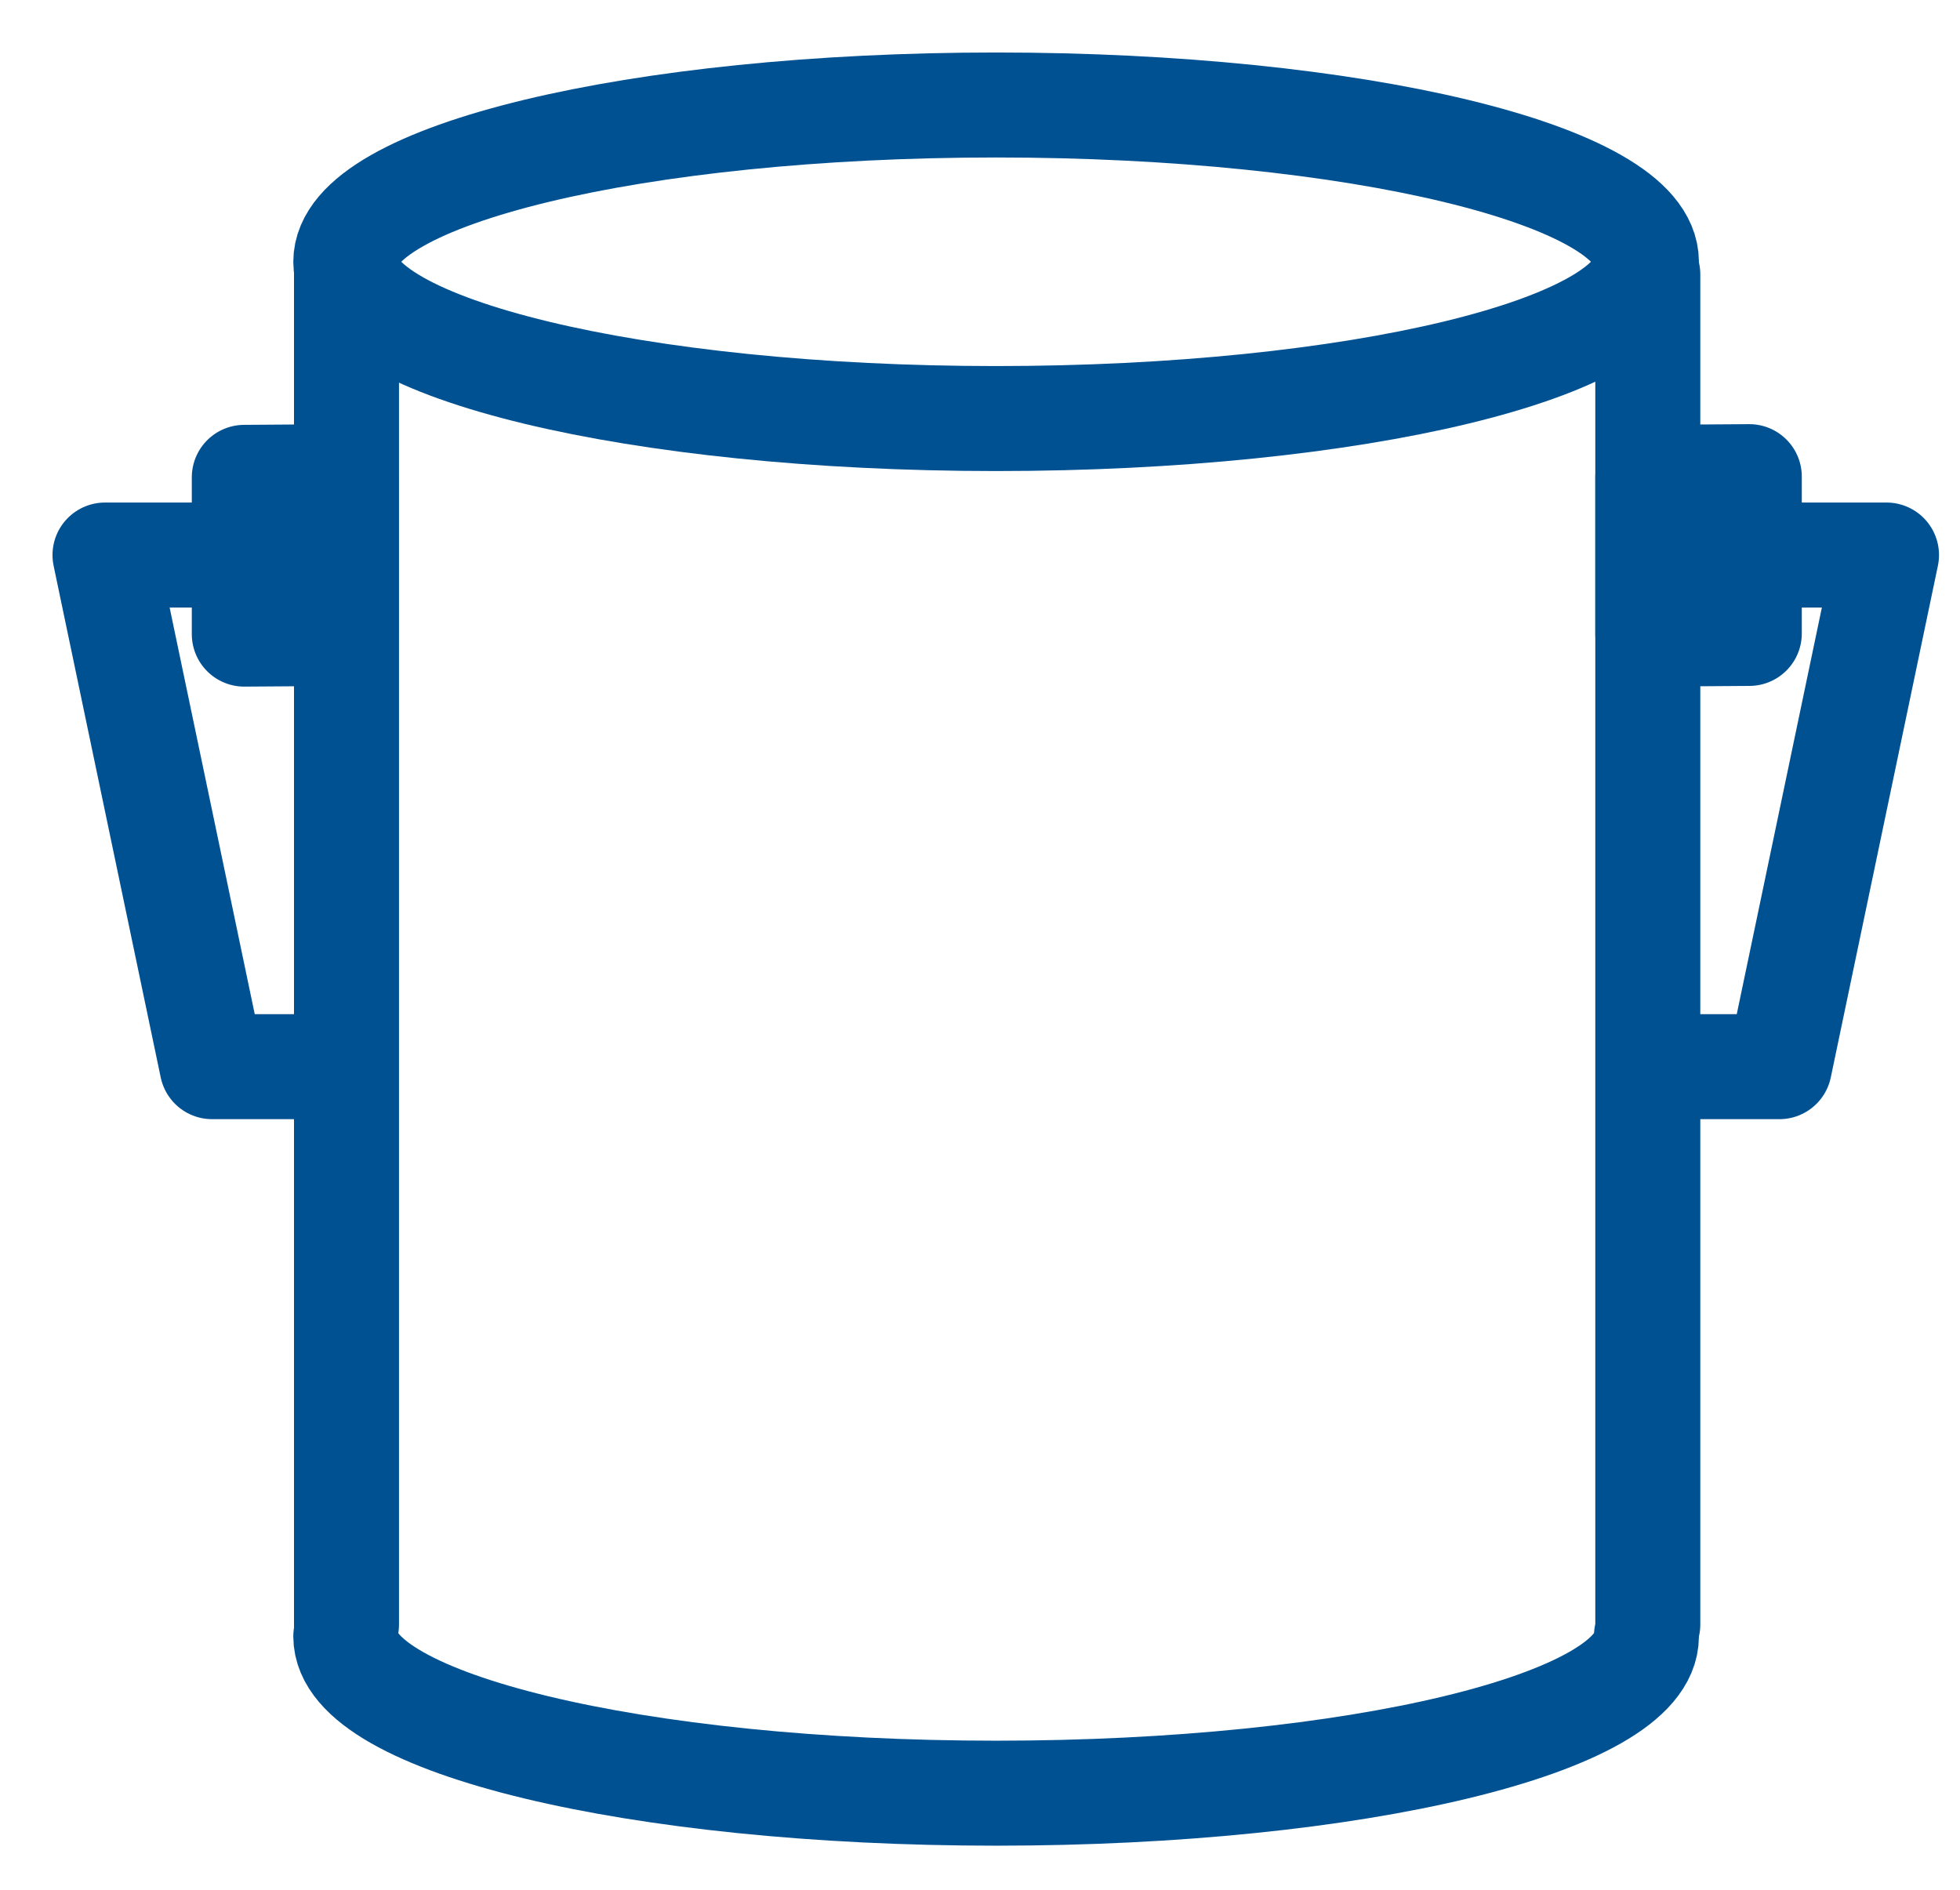 <?xml version="1.0" encoding="UTF-8"?>
<svg xmlns="http://www.w3.org/2000/svg" width="28" height="27" viewBox="0 0 28 27" fill="none">
  <path d="M14.23 5.98C19.361 5.98 23.52 4.977 23.52 3.74C23.52 2.503 19.361 1.5 14.23 1.5C9.099 1.5 4.94 2.503 4.94 3.74C4.94 4.977 9.099 5.98 14.23 5.98Z" stroke="#005192" stroke-width="1.5" stroke-linecap="round" stroke-linejoin="round"></path>
  <path d="M23.52 23.38C23.52 24.62 19.36 25.62 14.23 25.62C9.1 25.62 4.94 24.62 4.94 23.38" stroke="#005192" stroke-width="1.5" stroke-linecap="round" stroke-linejoin="round"></path>
  <path d="M4.95 3.92V23.21" stroke="#005192" stroke-width="1.5" stroke-linecap="round" stroke-linejoin="round"></path>
  <path d="M23.54 3.92V23.21" stroke="#005192" stroke-width="1.5" stroke-linecap="round" stroke-linejoin="round"></path>
  <path d="M4.94 9.05L3.49 9.06V6.82L4.94 6.81V9.05Z" stroke="#005192" stroke-width="1.5" stroke-linecap="round" stroke-linejoin="round"></path>
  <path d="M24.99 9.05L23.54 9.06V6.82L24.99 6.81V9.05Z" stroke="#005192" stroke-width="1.5" stroke-linecap="round" stroke-linejoin="round"></path>
  <path d="M3.44 7.93H1.5L3.03 15.24H4.62" stroke="#005192" stroke-width="1.5" stroke-linecap="round" stroke-linejoin="round"></path>
  <path d="M25.01 7.93H26.95L25.42 15.24H23.84" stroke="#005192" stroke-width="1.5" stroke-linecap="round" stroke-linejoin="round"></path>
</svg>
